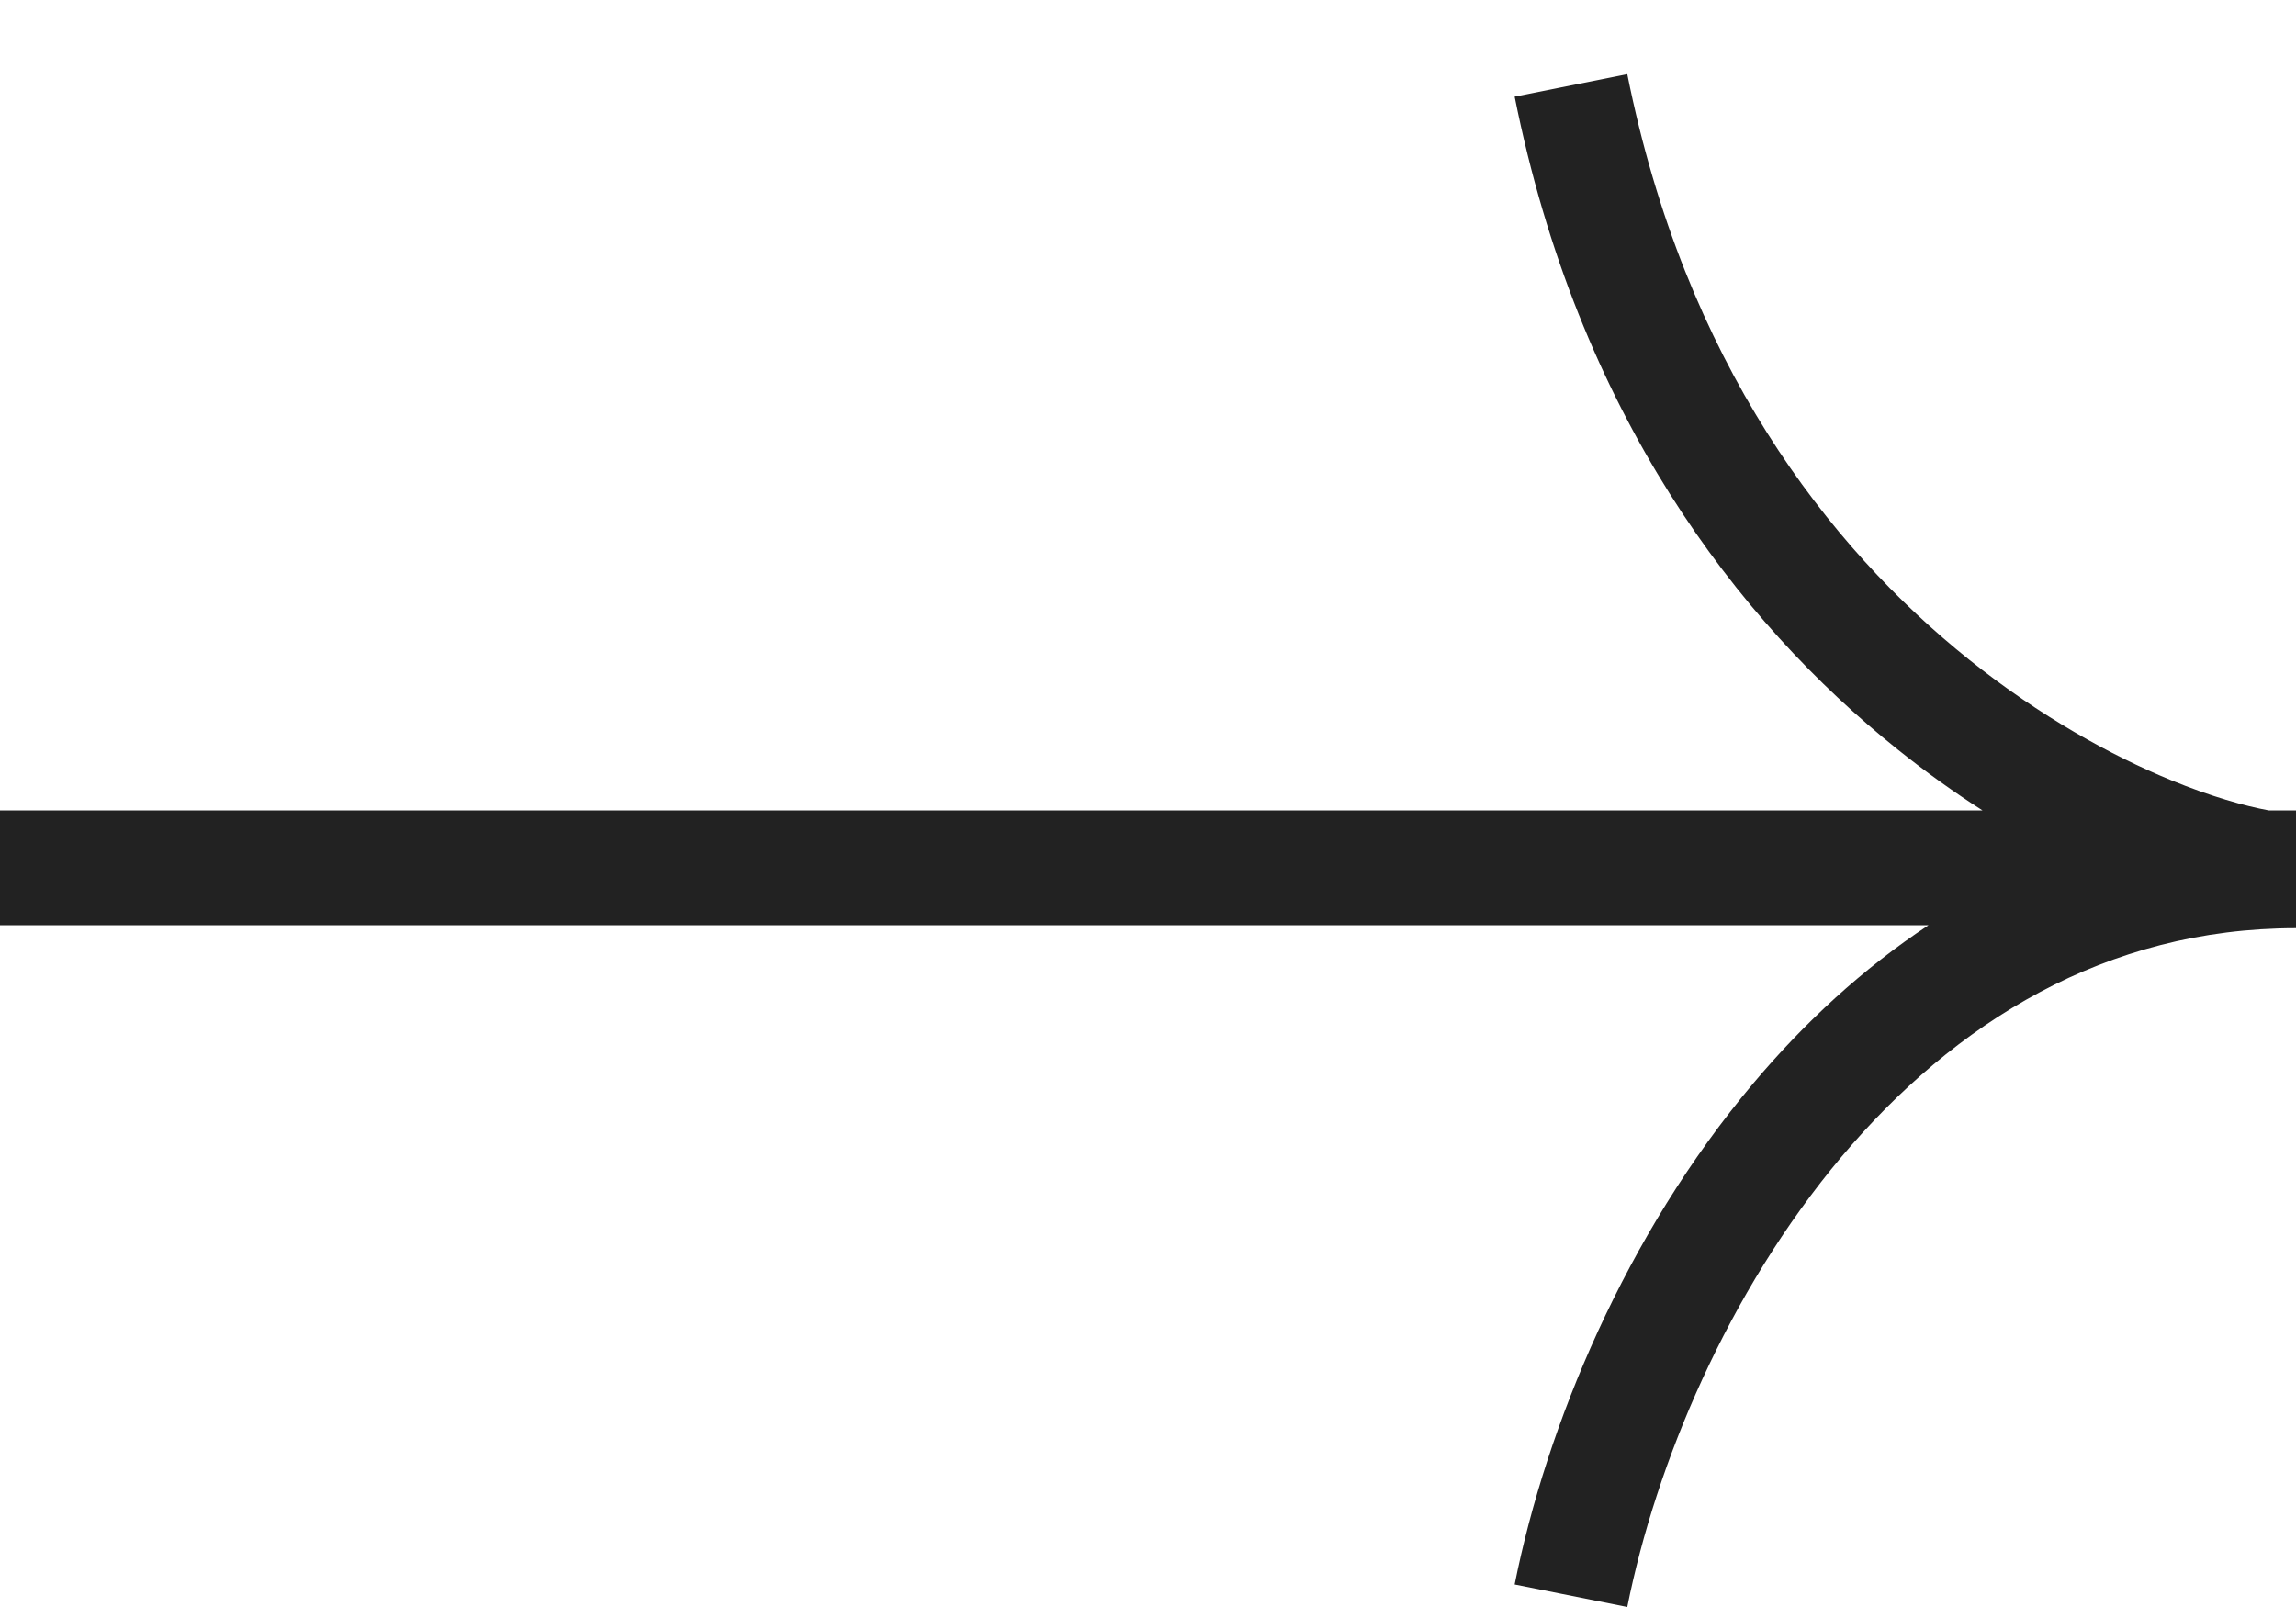 <svg width="20" height="14" viewBox="0 0 20 14" fill="none" xmlns="http://www.w3.org/2000/svg">
<path fill-rule="evenodd" clip-rule="evenodd" d="M14.175 14C14.424 12.754 15.05 11.256 16.04 10.079C17.026 8.909 18.343 8.086 20 8.086L20 8.06L20 7.086L20 7.06L19.762 7.06C19.556 7.022 19.263 6.941 18.907 6.795C18.39 6.582 17.773 6.243 17.154 5.748C15.922 4.762 14.676 3.152 14.175 0.646L13.194 0.842C13.745 3.599 15.131 5.41 16.53 6.529C16.777 6.727 17.025 6.904 17.269 7.06L6.0673e-07 7.06L5.19307e-07 8.06L16.799 8.06C16.221 8.442 15.713 8.915 15.275 9.435C14.161 10.758 13.471 12.418 13.194 13.804L14.175 14Z" fill="#222222"/>
</svg>
